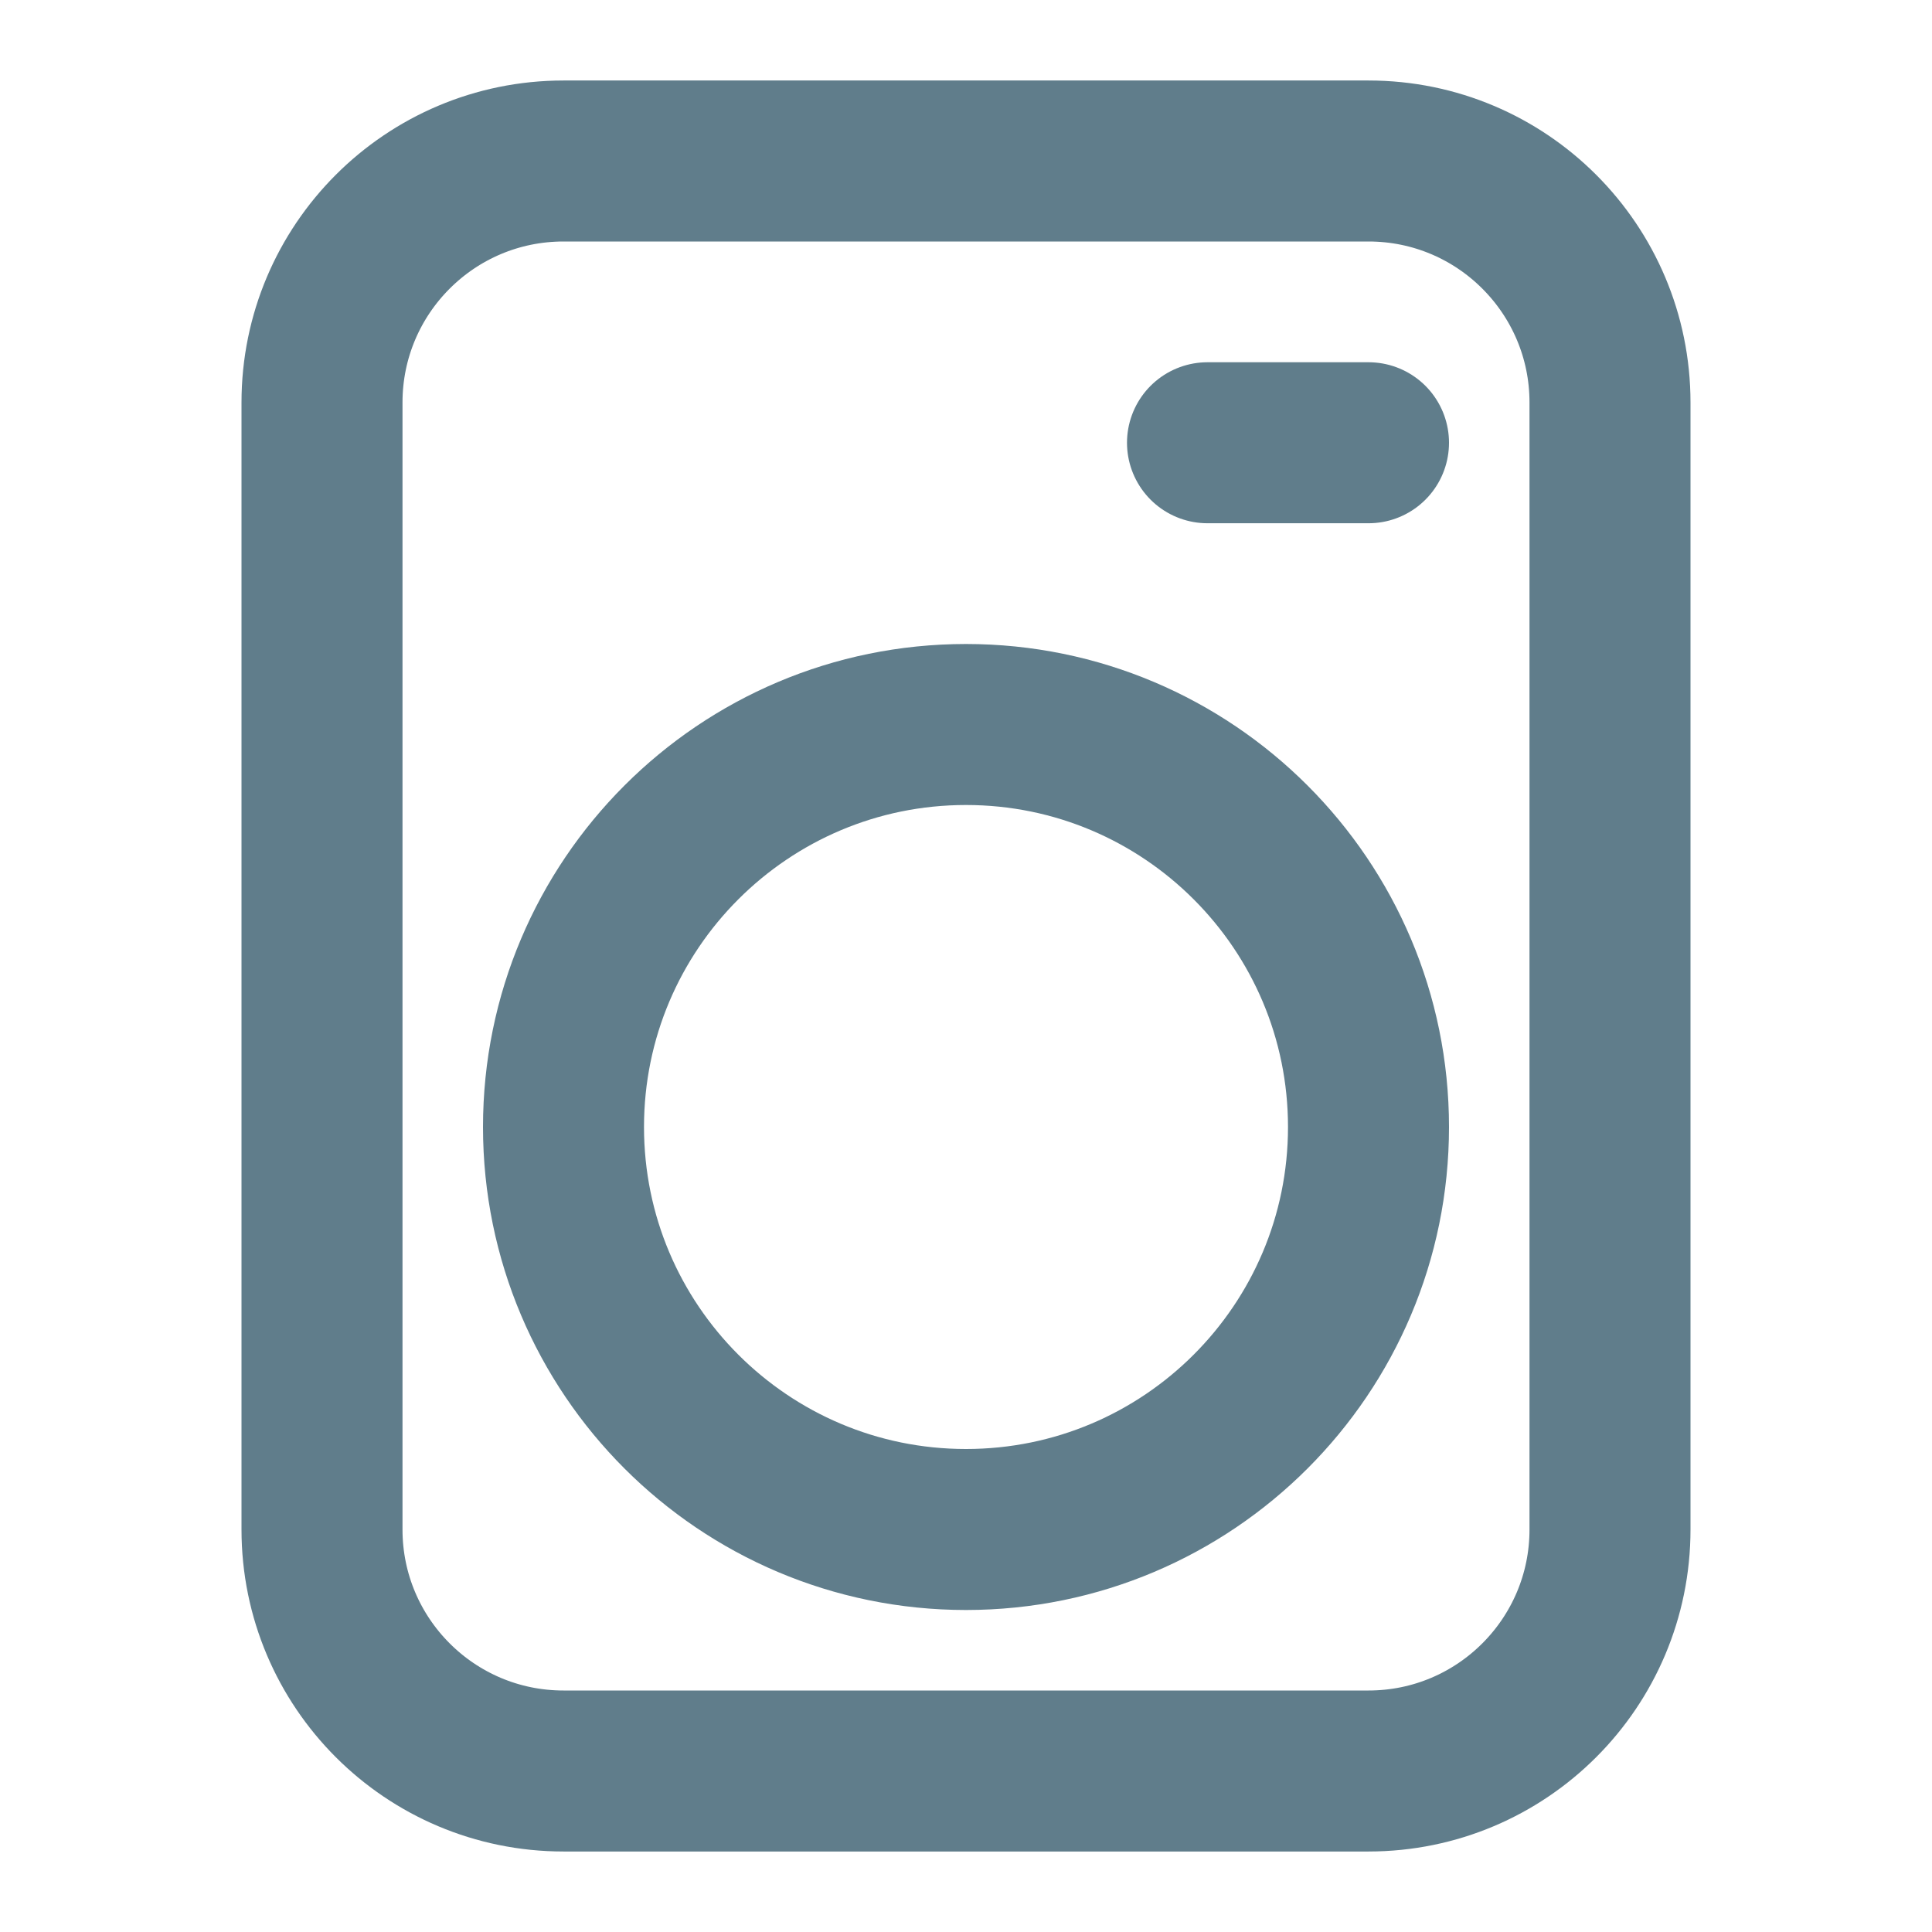 <svg width="24" height="24" viewBox="0 0 24 24" fill="none" xmlns="http://www.w3.org/2000/svg">
<path d="M15 5.5H17M17 22H7C5.343 22 4 20.657 4 19L4 5C4 3.343 5.343 2 7 2H17C18.657 2 20 3.343 20 5L20 19C20 20.657 18.657 22 17 22ZM17 14C17 16.761 14.761 19 12 19C9.239 19 7 16.761 7 14C7 11.239 9.239 9 12 9C14.761 9 17 11.239 17 14Z" stroke="#607D8B" stroke-width="2" stroke-linecap="round" stroke-linejoin="round"/>
</svg>
